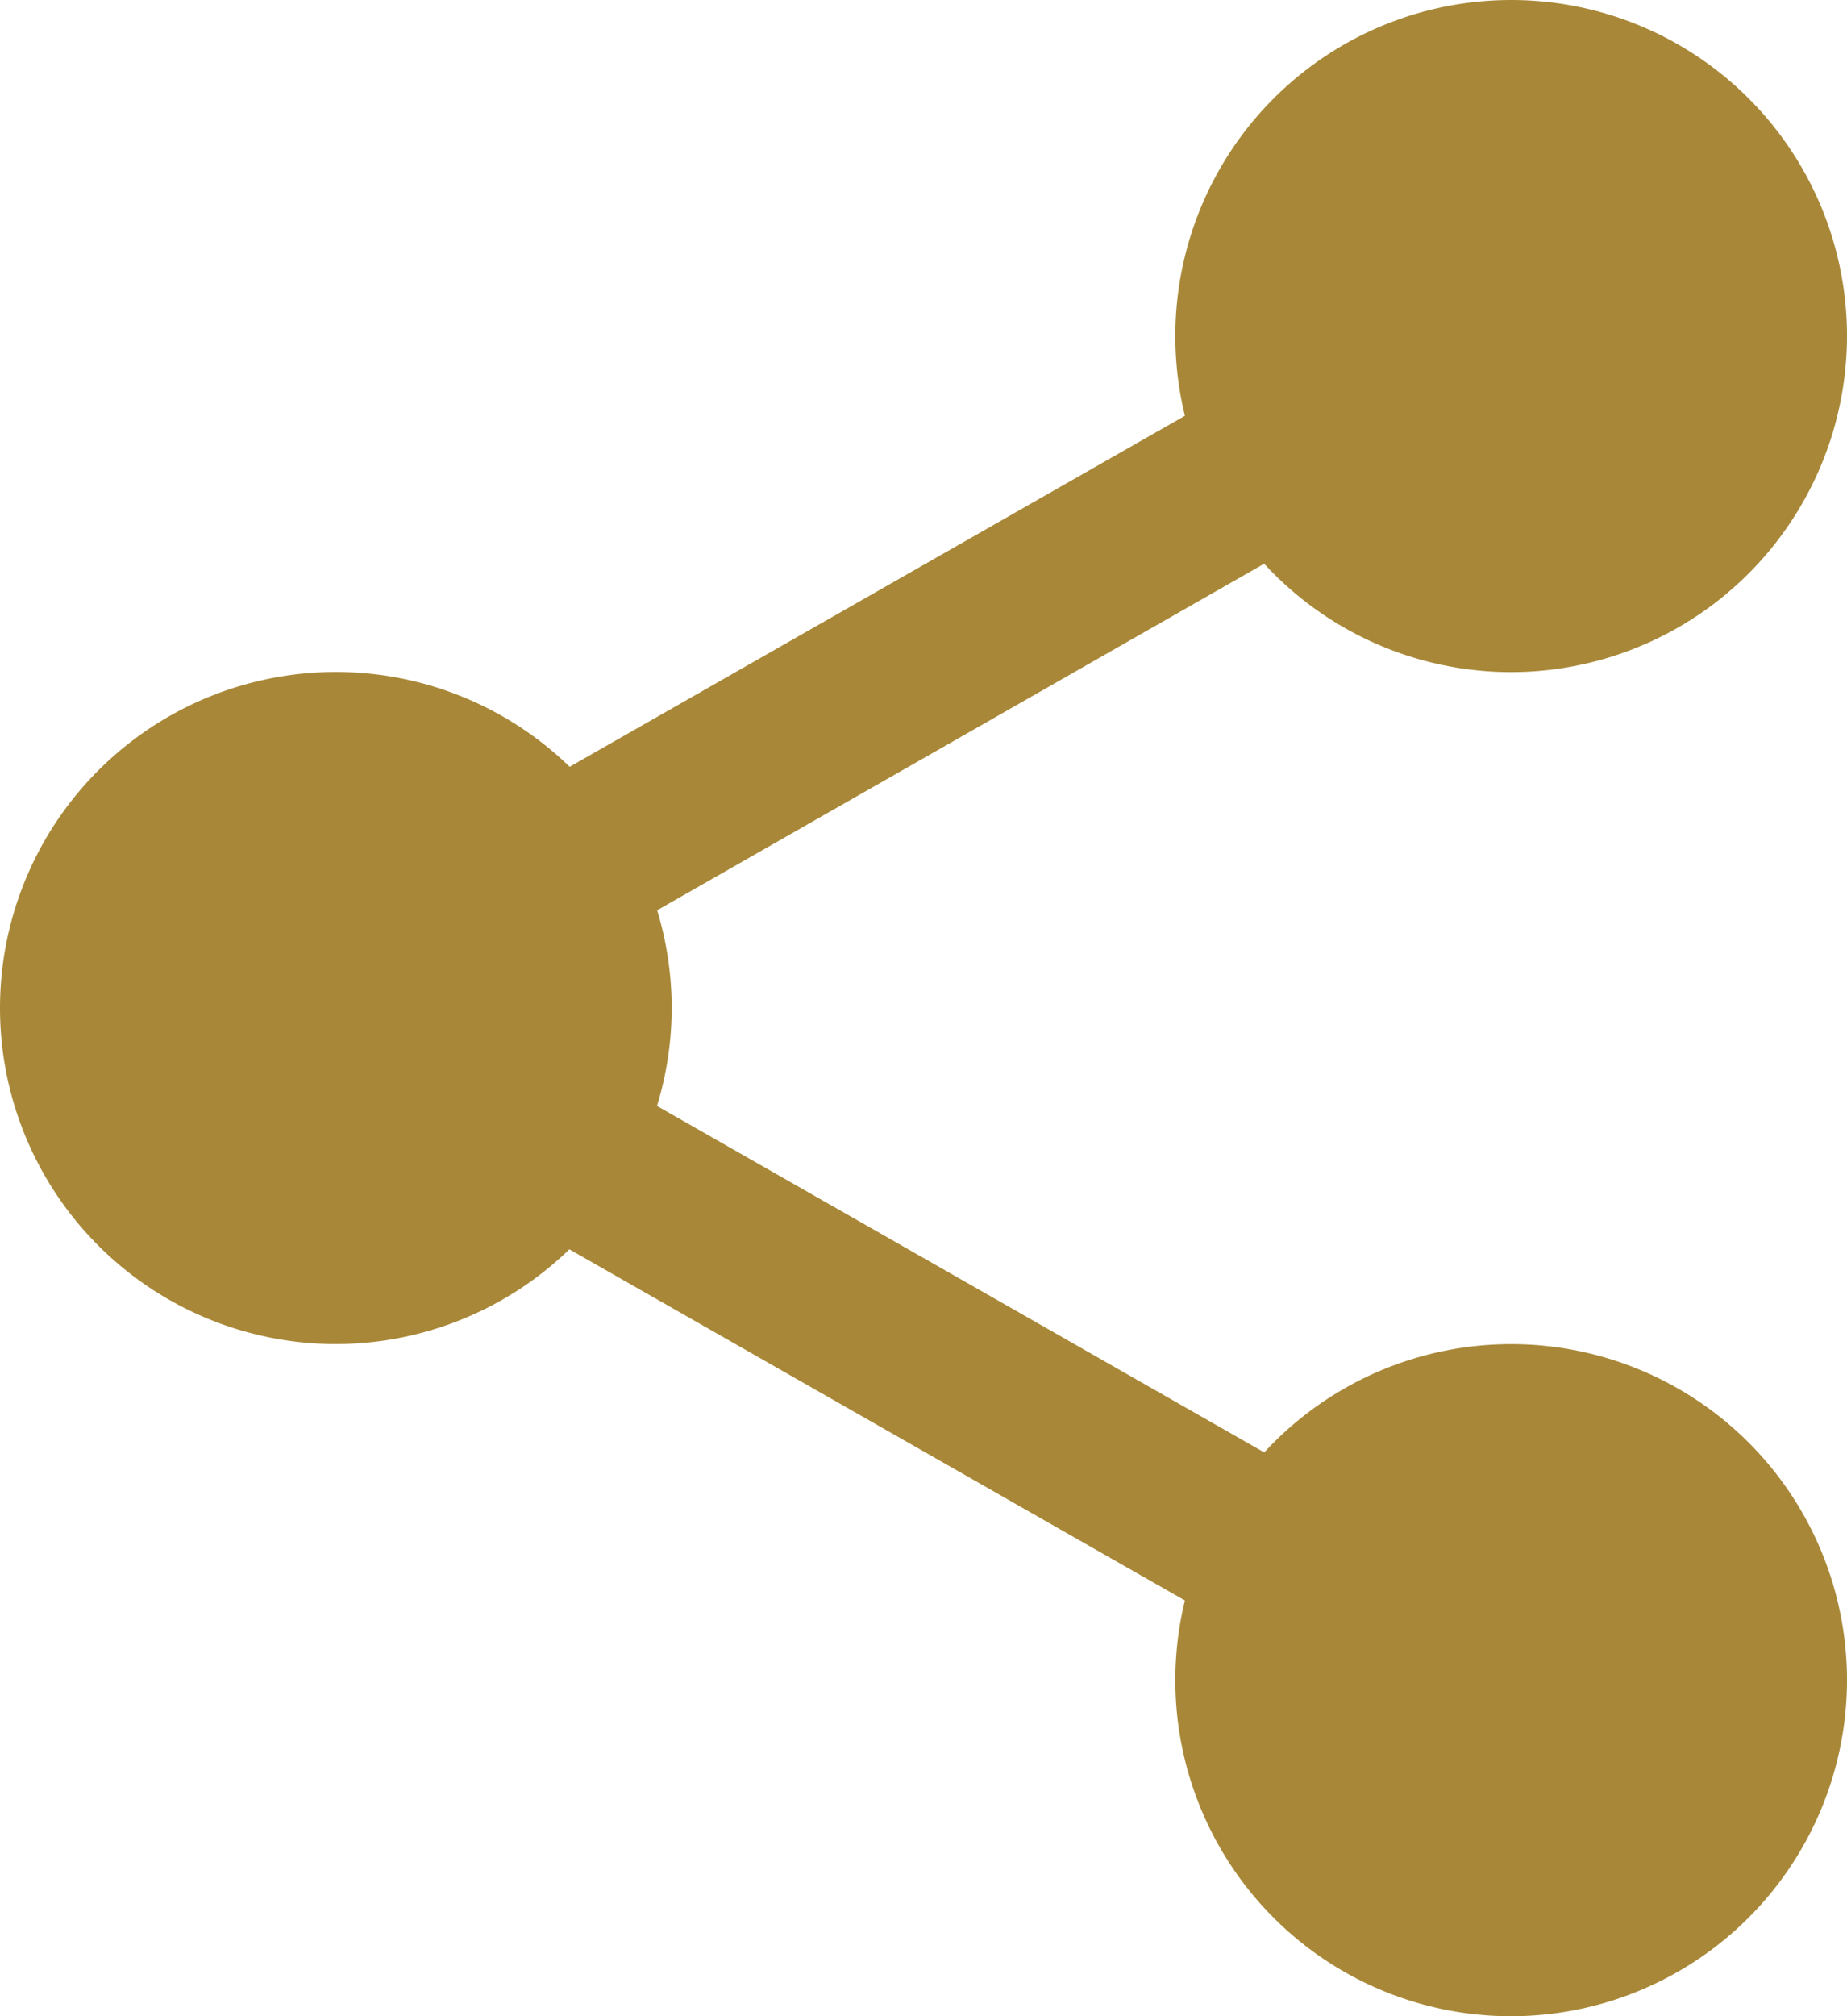 <svg id="icon_share" xmlns="http://www.w3.org/2000/svg" width="27.911" height="30.448" viewBox="0 0 27.911 30.448">
  <path id="Path_96" data-name="Path 96" d="M322.914,20.123A4.123,4.123,0,1,1,318.791,16a4.123,4.123,0,0,1,4.123,4.123Zm0,0" transform="translate(-295.955 -15.049)" fill="#a88838"/>
  <path id="Path_97" data-name="Path 97" d="M303.743,10.15a5.075,5.075,0,1,1,5.075-5.075A5.08,5.08,0,0,1,303.743,10.15Zm0-8.246a3.172,3.172,0,1,0,3.172,3.172A3.175,3.175,0,0,0,303.743,1.9Zm0,0" transform="translate(-280.907 0)" fill="#a88838"/>
  <path id="Path_98" data-name="Path 98" d="M322.914,361.455a4.123,4.123,0,1,1-4.123-4.123A4.123,4.123,0,0,1,322.914,361.455Zm0,0" transform="translate(-295.955 -336.082)" fill="#a88838"/>
  <path id="Path_99" data-name="Path 99" d="M303.743,351.482a5.075,5.075,0,1,1,5.075-5.075A5.08,5.08,0,0,1,303.743,351.482Zm0-8.246a3.172,3.172,0,1,0,3.172,3.172A3.175,3.175,0,0,0,303.743,343.235Zm0,0" transform="translate(-280.907 -321.033)" fill="#a88838"/>
  <path id="Path_100" data-name="Path 100" d="M24.247,190.791a4.123,4.123,0,1,1-4.123-4.123A4.123,4.123,0,0,1,24.247,190.791Zm0,0" transform="translate(-15.049 -175.567)" fill="#a88838"/>
  <path id="Path_101" data-name="Path 101" d="M5.075,180.817a5.075,5.075,0,1,1,5.075-5.075,5.08,5.08,0,0,1-5.075,5.075Zm0-8.246a3.172,3.172,0,1,0,3.172,3.172,3.175,3.175,0,0,0-3.172-3.172Zm0,0" transform="translate(0 -160.519)" fill="#a88838"/>
  <path id="Path_102" data-name="Path 102" d="M115.618,99.465a1.269,1.269,0,0,1-.629-2.371l11.772-6.711a1.269,1.269,0,1,1,1.256,2.2L116.245,99.3A1.26,1.26,0,0,1,115.618,99.465Zm0,0" transform="translate(-107.548 -84.849)" fill="#a88838"/>
  <path id="Path_103" data-name="Path 103" d="M127.411,275.469a1.261,1.261,0,0,1-.627-.166l-11.772-6.711a1.269,1.269,0,0,1,1.256-2.205L128.04,273.1a1.269,1.269,0,0,1-.629,2.371Zm0,0" transform="translate(-107.57 -250.387)" fill="#a88838"/>
</svg>
